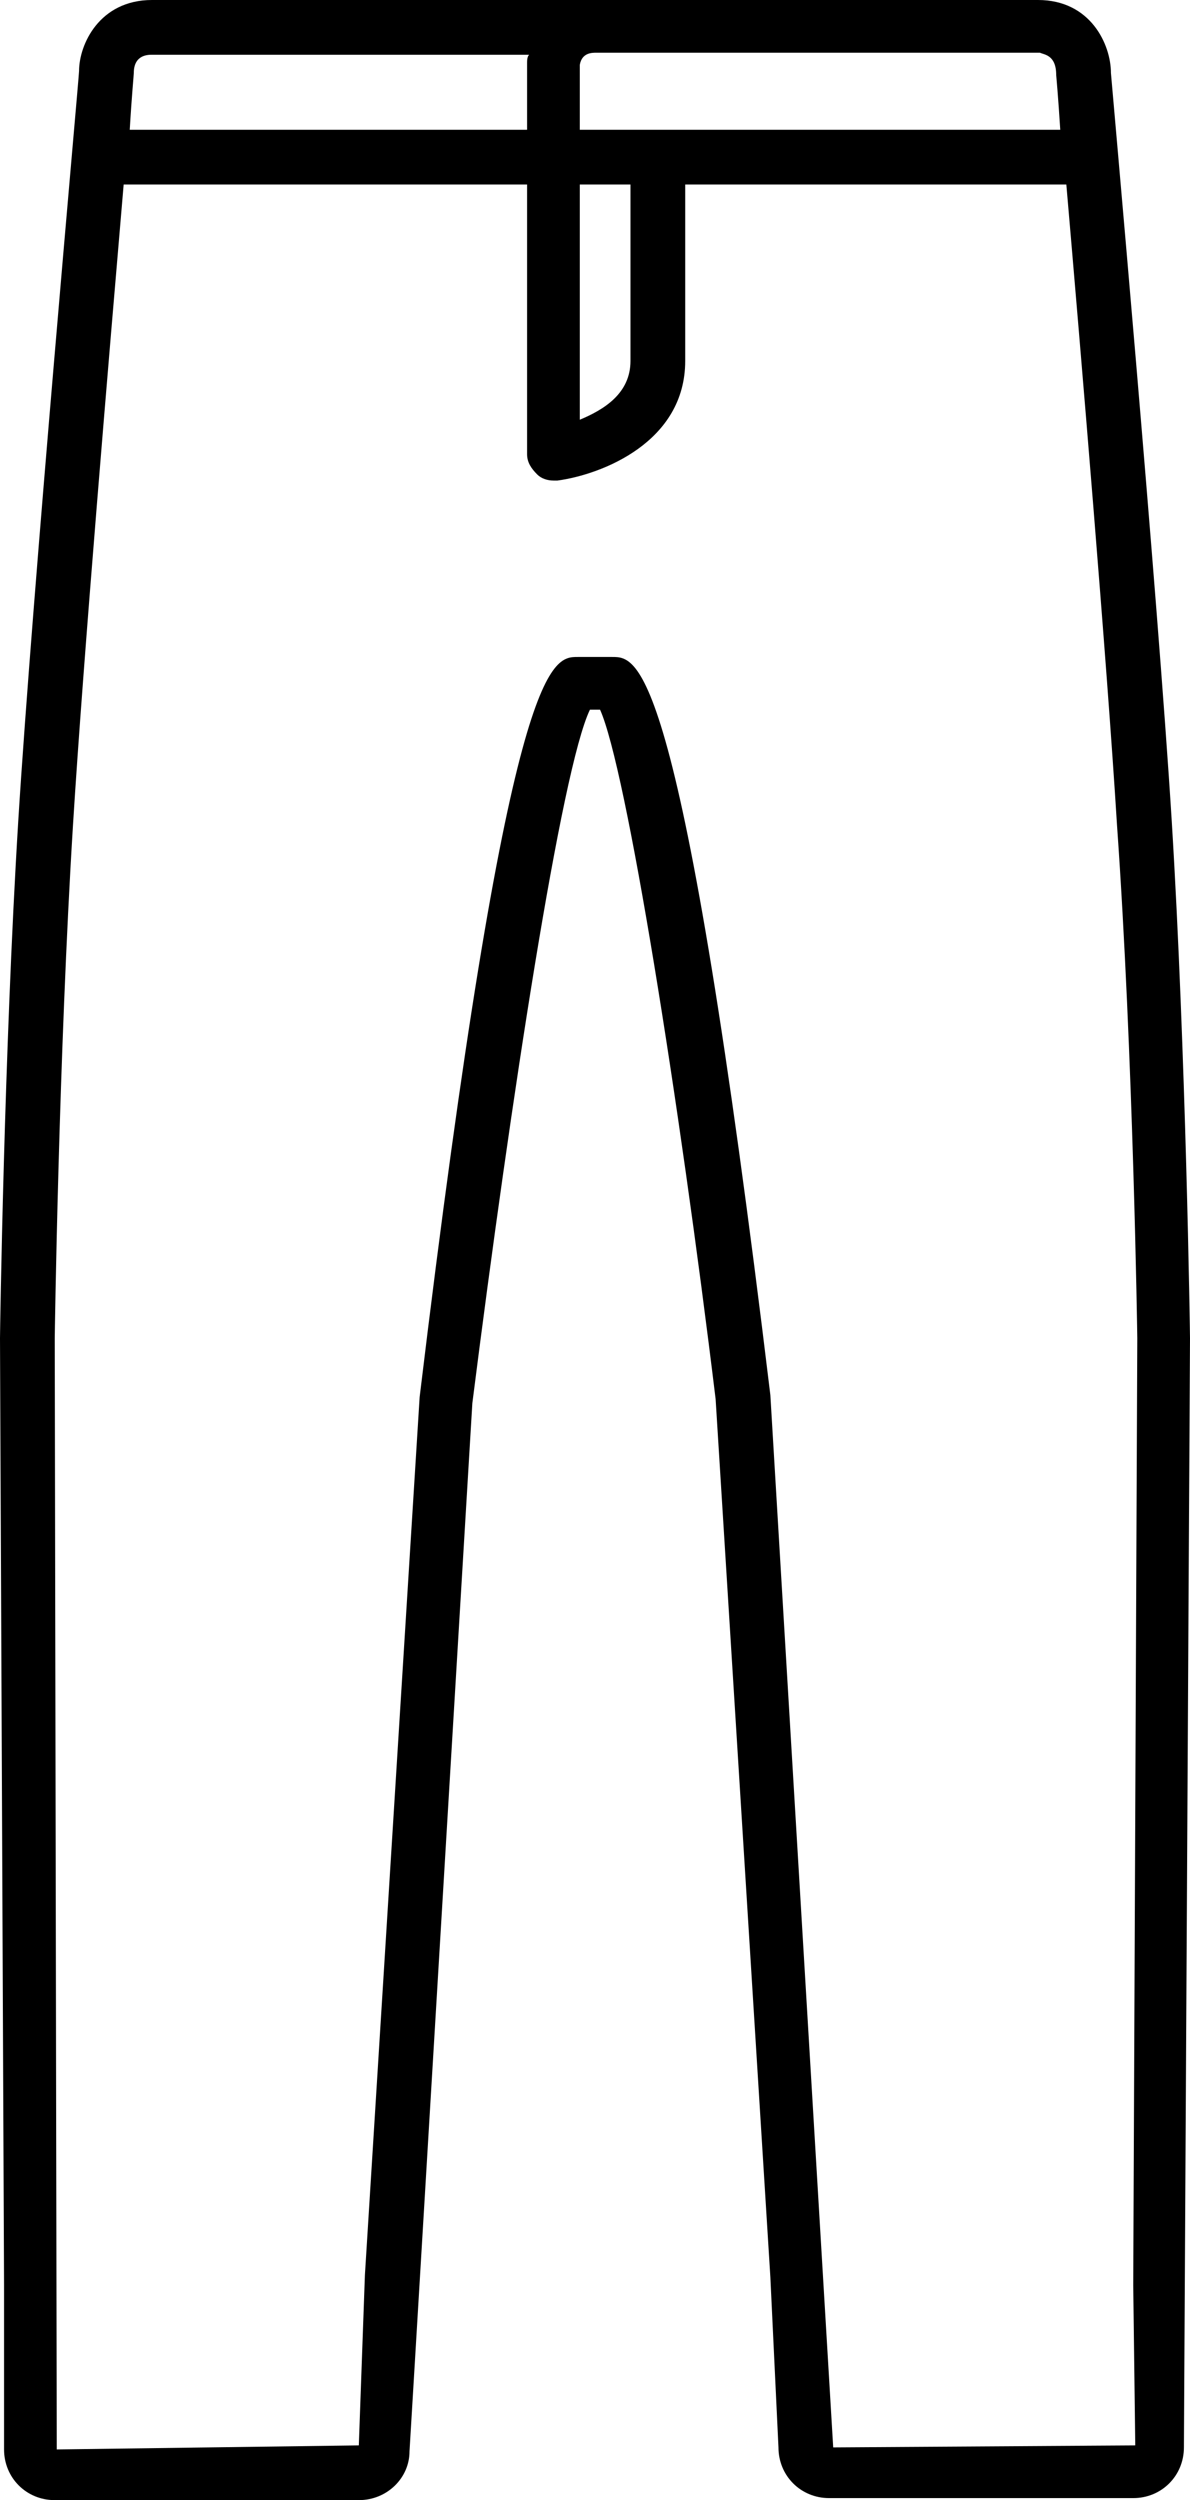 <?xml version="1.0" encoding="utf-8"?>
<!-- Generator: Adobe Illustrator 26.0.3, SVG Export Plug-In . SVG Version: 6.00 Build 0)  -->
<svg version="1.1" id="final" xmlns="http://www.w3.org/2000/svg" xmlns:xlink="http://www.w3.org/1999/xlink" x="0px" y="0px"
	 viewBox="0 0 5.87 12.33" style="enable-background:new 0 0 5.87 12.33;" xml:space="preserve">
<style type="text/css">
	.st0{fill-rule:evenodd;clip-rule:evenodd;}
</style>
<path d="M5.78,4.05c-0.07-1.13-0.3-3.68-0.3-3.69C5.48,0.22,5.38,0,5.12,0H0.75C0.49,0,0.39,0.22,0.39,0.35
	c0,0.03-0.23,2.57-0.3,3.7C0.02,5.19,0,6.58,0,6.6l0.02,4.67v0.81c0,0.14,0.11,0.25,0.25,0.25h1.5c0.14,0,0.25-0.11,0.25-0.24
	l0.31-5.17C2.52,5.42,2.77,3.79,2.91,3.5h0.05c0.13,0.29,0.39,1.92,0.57,3.4l0.27,4.33l0.04,0.84c0,0.14,0.11,0.25,0.25,0.25h1.5
	c0.14,0,0.25-0.11,0.25-0.25L5.87,6.6C5.87,6.58,5.85,5.19,5.78,4.05z M5.21,0.37c0,0,0.01,0.11,0.02,0.27H2.86l0-0.32
	c0.01-0.06,0.06-0.06,0.08-0.06c0,0,0,0,0.01,0h2.18C5.15,0.27,5.21,0.27,5.21,0.37z M3.11,0.91v0.87c0,0.16-0.13,0.24-0.25,0.29
	l0-1.16H3.11z M0.75,0.27h1.86C2.6,0.28,2.6,0.3,2.6,0.31v0.33H0.64c0.01-0.17,0.02-0.27,0.02-0.28C0.66,0.27,0.73,0.27,0.75,0.27z
	 M5.6,12.06l-1.49,0.01L3.8,6.88C3.36,3.24,3.15,3.24,3.02,3.24H2.85c-0.13,0-0.34,0-0.78,3.65L1.8,11.22l-0.03,0.84l-1.49,0.02
	L0.27,6.6c0-0.01,0.02-1.4,0.09-2.53c0.05-0.81,0.18-2.34,0.25-3.16H2.6v1.33c0,0.04,0.02,0.07,0.05,0.1
	C2.67,2.36,2.7,2.37,2.73,2.37c0.01,0,0.01,0,0.02,0c0.22-0.03,0.63-0.19,0.63-0.59V0.91h1.88c0.07,0.81,0.2,2.35,0.25,3.16
	C5.59,5.2,5.61,6.59,5.61,6.6l-0.02,4.67L5.6,12.06z"/>
</svg>
